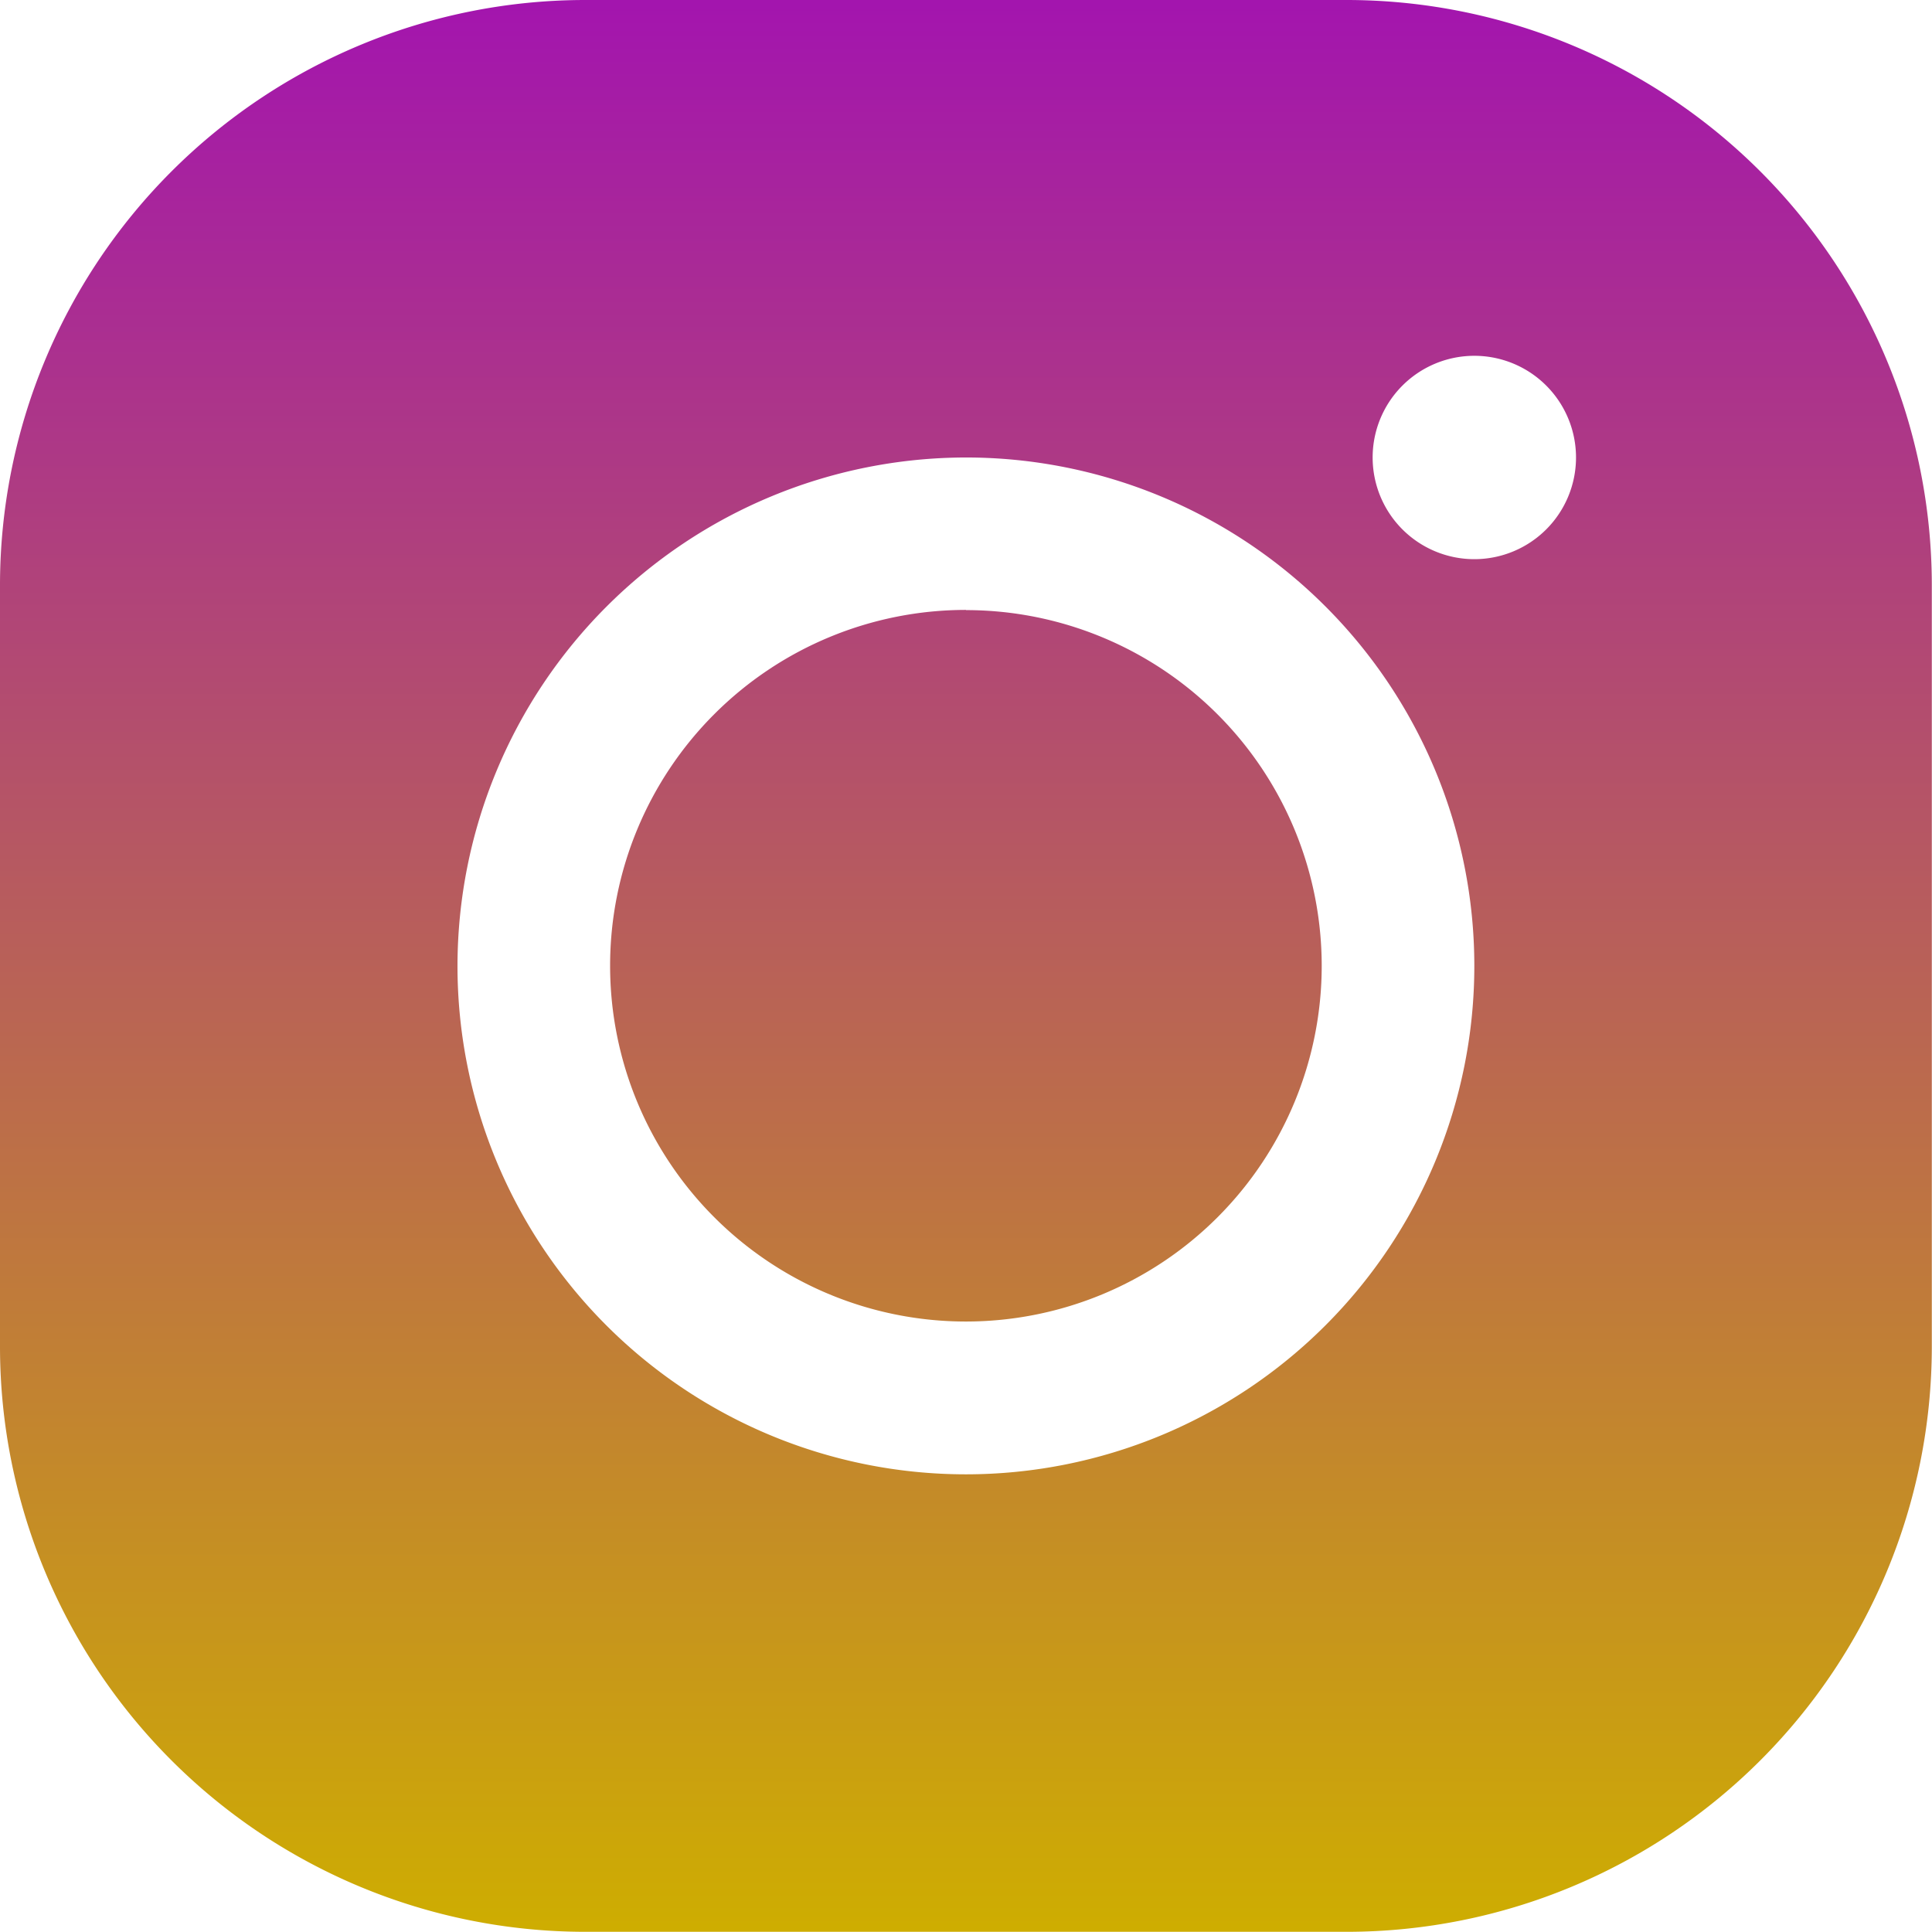 <svg xmlns="http://www.w3.org/2000/svg" xmlns:xlink="http://www.w3.org/1999/xlink" width="10.317" height="10.317" viewBox="0 0 10.317 10.317">
  <defs>
    <linearGradient id="linear-gradient" x1="0.5" x2="0.5" y2="1" gradientUnits="objectBoundingBox">
      <stop offset="0" stop-color="#a314af"/>
      <stop offset="1" stop-color="#ceae00"/>
    </linearGradient>
  </defs>
  <path id="icons8-instagram" d="M8.122,5A3.126,3.126,0,0,0,5,8.122v4.072a3.126,3.126,0,0,0,3.122,3.122h4.072a3.126,3.126,0,0,0,3.122-3.122V8.122A3.126,3.126,0,0,0,12.195,5Zm4.751,1.9a.543.543,0,1,1-.543.543A.543.543,0,0,1,12.873,6.9Zm-2.715.543a2.715,2.715,0,1,1-2.715,2.715A2.718,2.718,0,0,1,10.158,7.443Zm0,.814a1.9,1.9,0,1,0,1.9,1.9A1.9,1.9,0,0,0,10.158,8.258Z" transform="translate(-5 -5)" fill="url(#linear-gradient)"/>
</svg>
